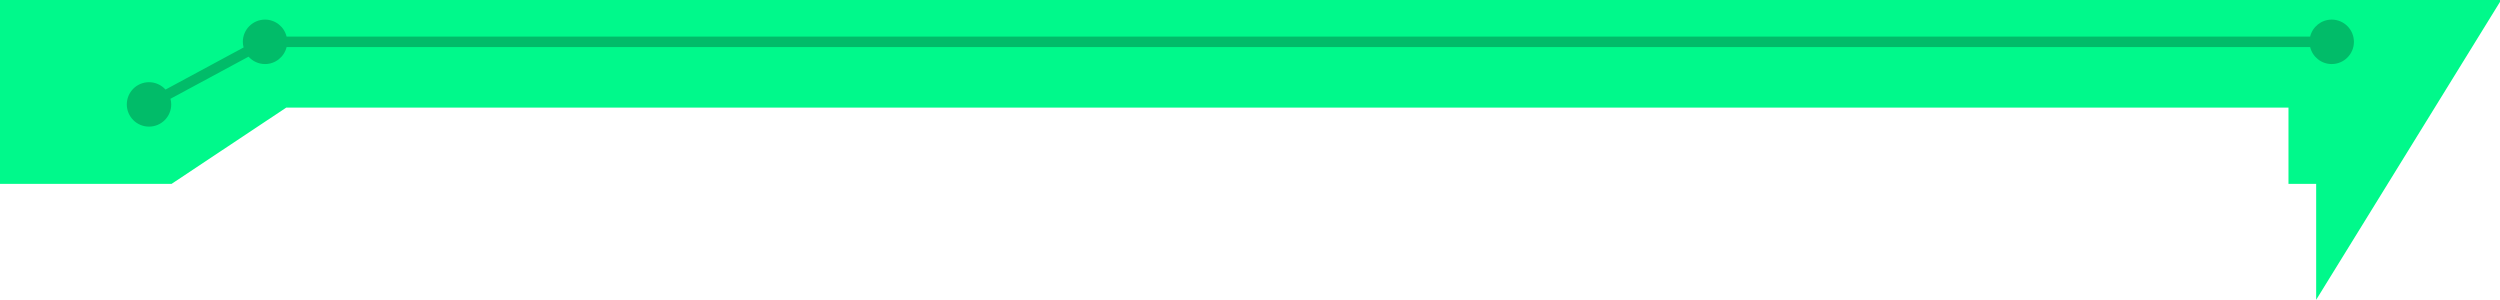 <?xml version="1.0" encoding="UTF-8" standalone="no"?><svg xmlns="http://www.w3.org/2000/svg" xmlns:xlink="http://www.w3.org/1999/xlink" fill="#000000" height="115" preserveAspectRatio="xMidYMid meet" version="1" viewBox="120.5 542.5 959.0 115.0" width="959" zoomAndPan="magnify"><g><g id="change1_1"><path d="M1079.5 542.5L120.5 542.5 120.5 613.02 186.34 613.02 230.31 583.77 998.36 583.77 998.36 613.02 1008.98 613.02 1008.98 657.5 1079.5 543.22z" fill="#00f98b"/></g><g id="change2_1"><path d="M1014.94,550.02c-4.01,0-7.37,2.78-8.27,6.52H230.44c-0.9-3.74-4.26-6.52-8.27-6.52 c-4.7,0-8.52,3.81-8.52,8.52c0,0.75,0.11,1.47,0.29,2.17l-29.95,16.15c-1.56-1.73-3.81-2.83-6.33-2.83c-4.7,0-8.52,3.81-8.52,8.52 s3.81,8.52,8.52,8.52s8.52-3.81,8.52-8.52c0-0.75-0.11-1.47-0.29-2.16l29.95-16.15c1.56,1.73,3.81,2.83,6.33,2.83 c4.01,0,7.37-2.78,8.27-6.52h776.23c0.9,3.74,4.26,6.52,8.27,6.52c4.7,0,8.52-3.81,8.52-8.52S1019.65,550.02,1014.94,550.02z" fill="#01bc69"/></g></g></svg>